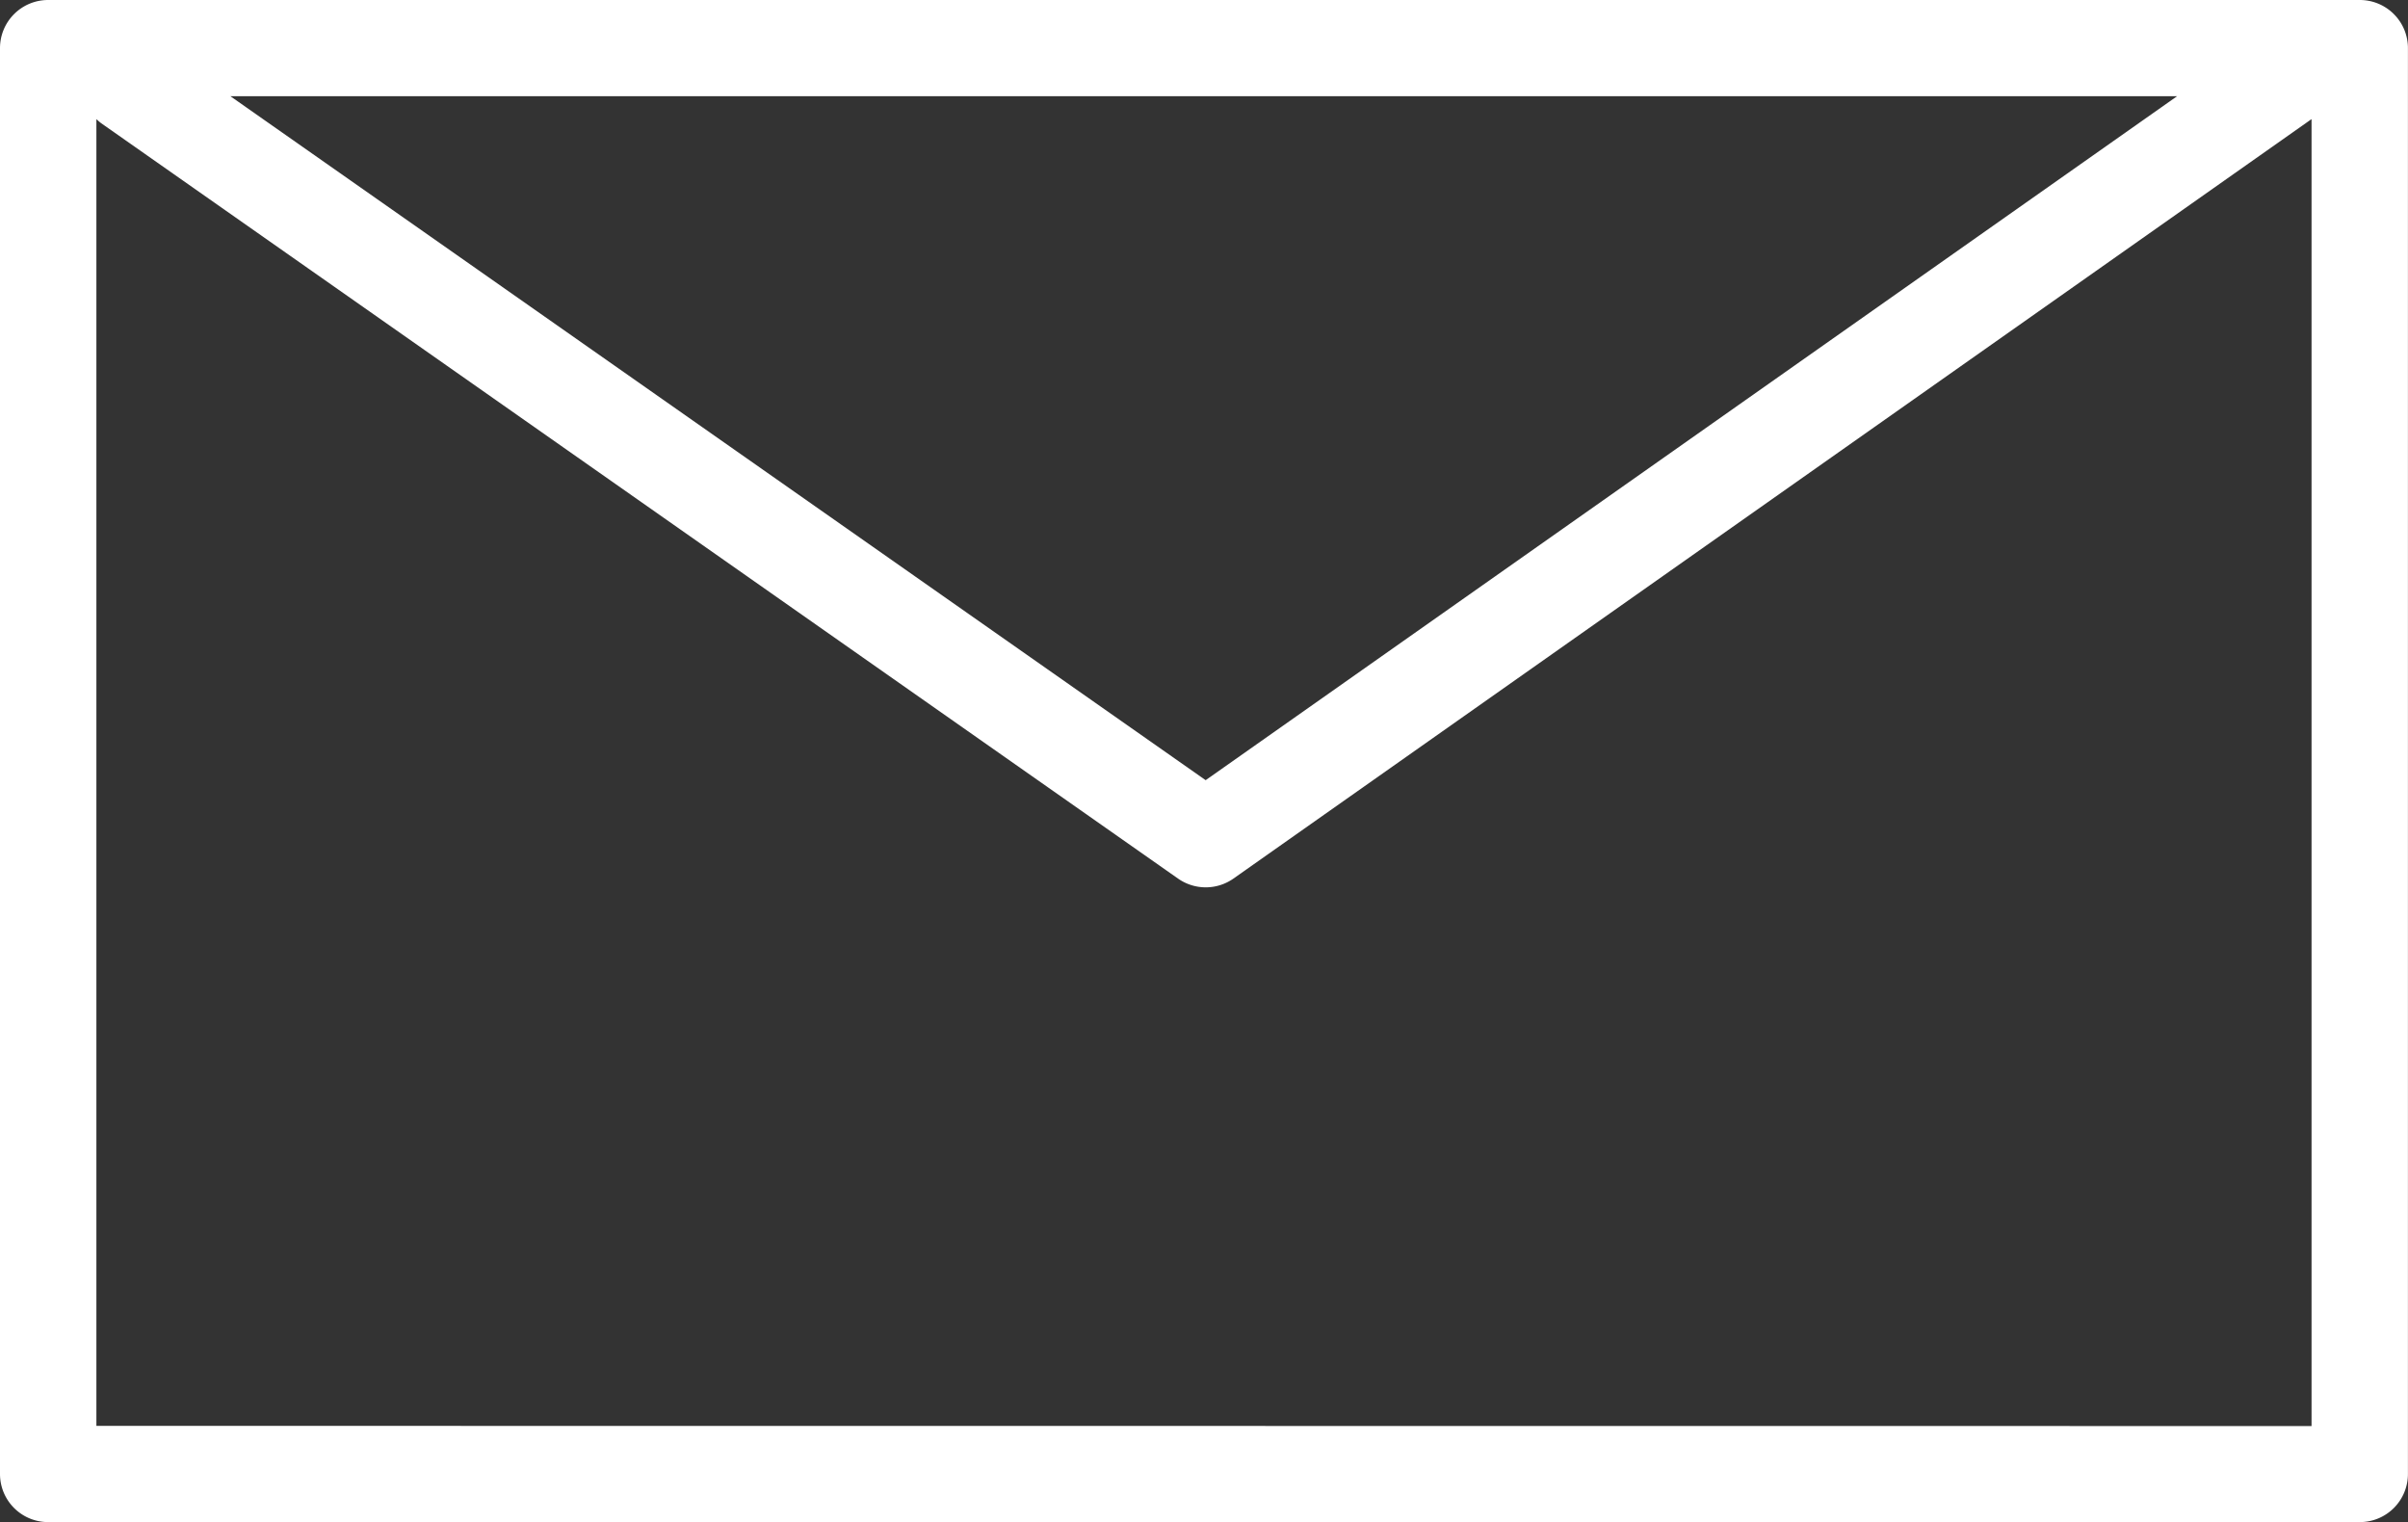 <svg xmlns="http://www.w3.org/2000/svg" width="40.844" height="25.816" viewBox="0 0 40.844 25.816">
  <rect x="0" y="0" width="40.844" height="25.816" fill="#333333" stroke="none"/>
  <path id="パス_91" data-name="パス 91" d="M510.889,512.68H471.678a.816.816,0,0,0-.816.816v24.183a.816.816,0,0,0,.816.816h39.211a.816.816,0,0,0,.816-.816V513.5A.816.816,0,0,0,510.889,512.68Zm-3.1,1.632-16.477,11.6-16.542-11.6Zm-35.292,22.551V514.7a.853.853,0,0,0,.079.068l18.268,12.813a.817.817,0,0,0,.939,0L510.07,514.7l0,0v22.166Z" transform="translate(-470.862 -512.68)" fill="#fff"/>
</svg>
